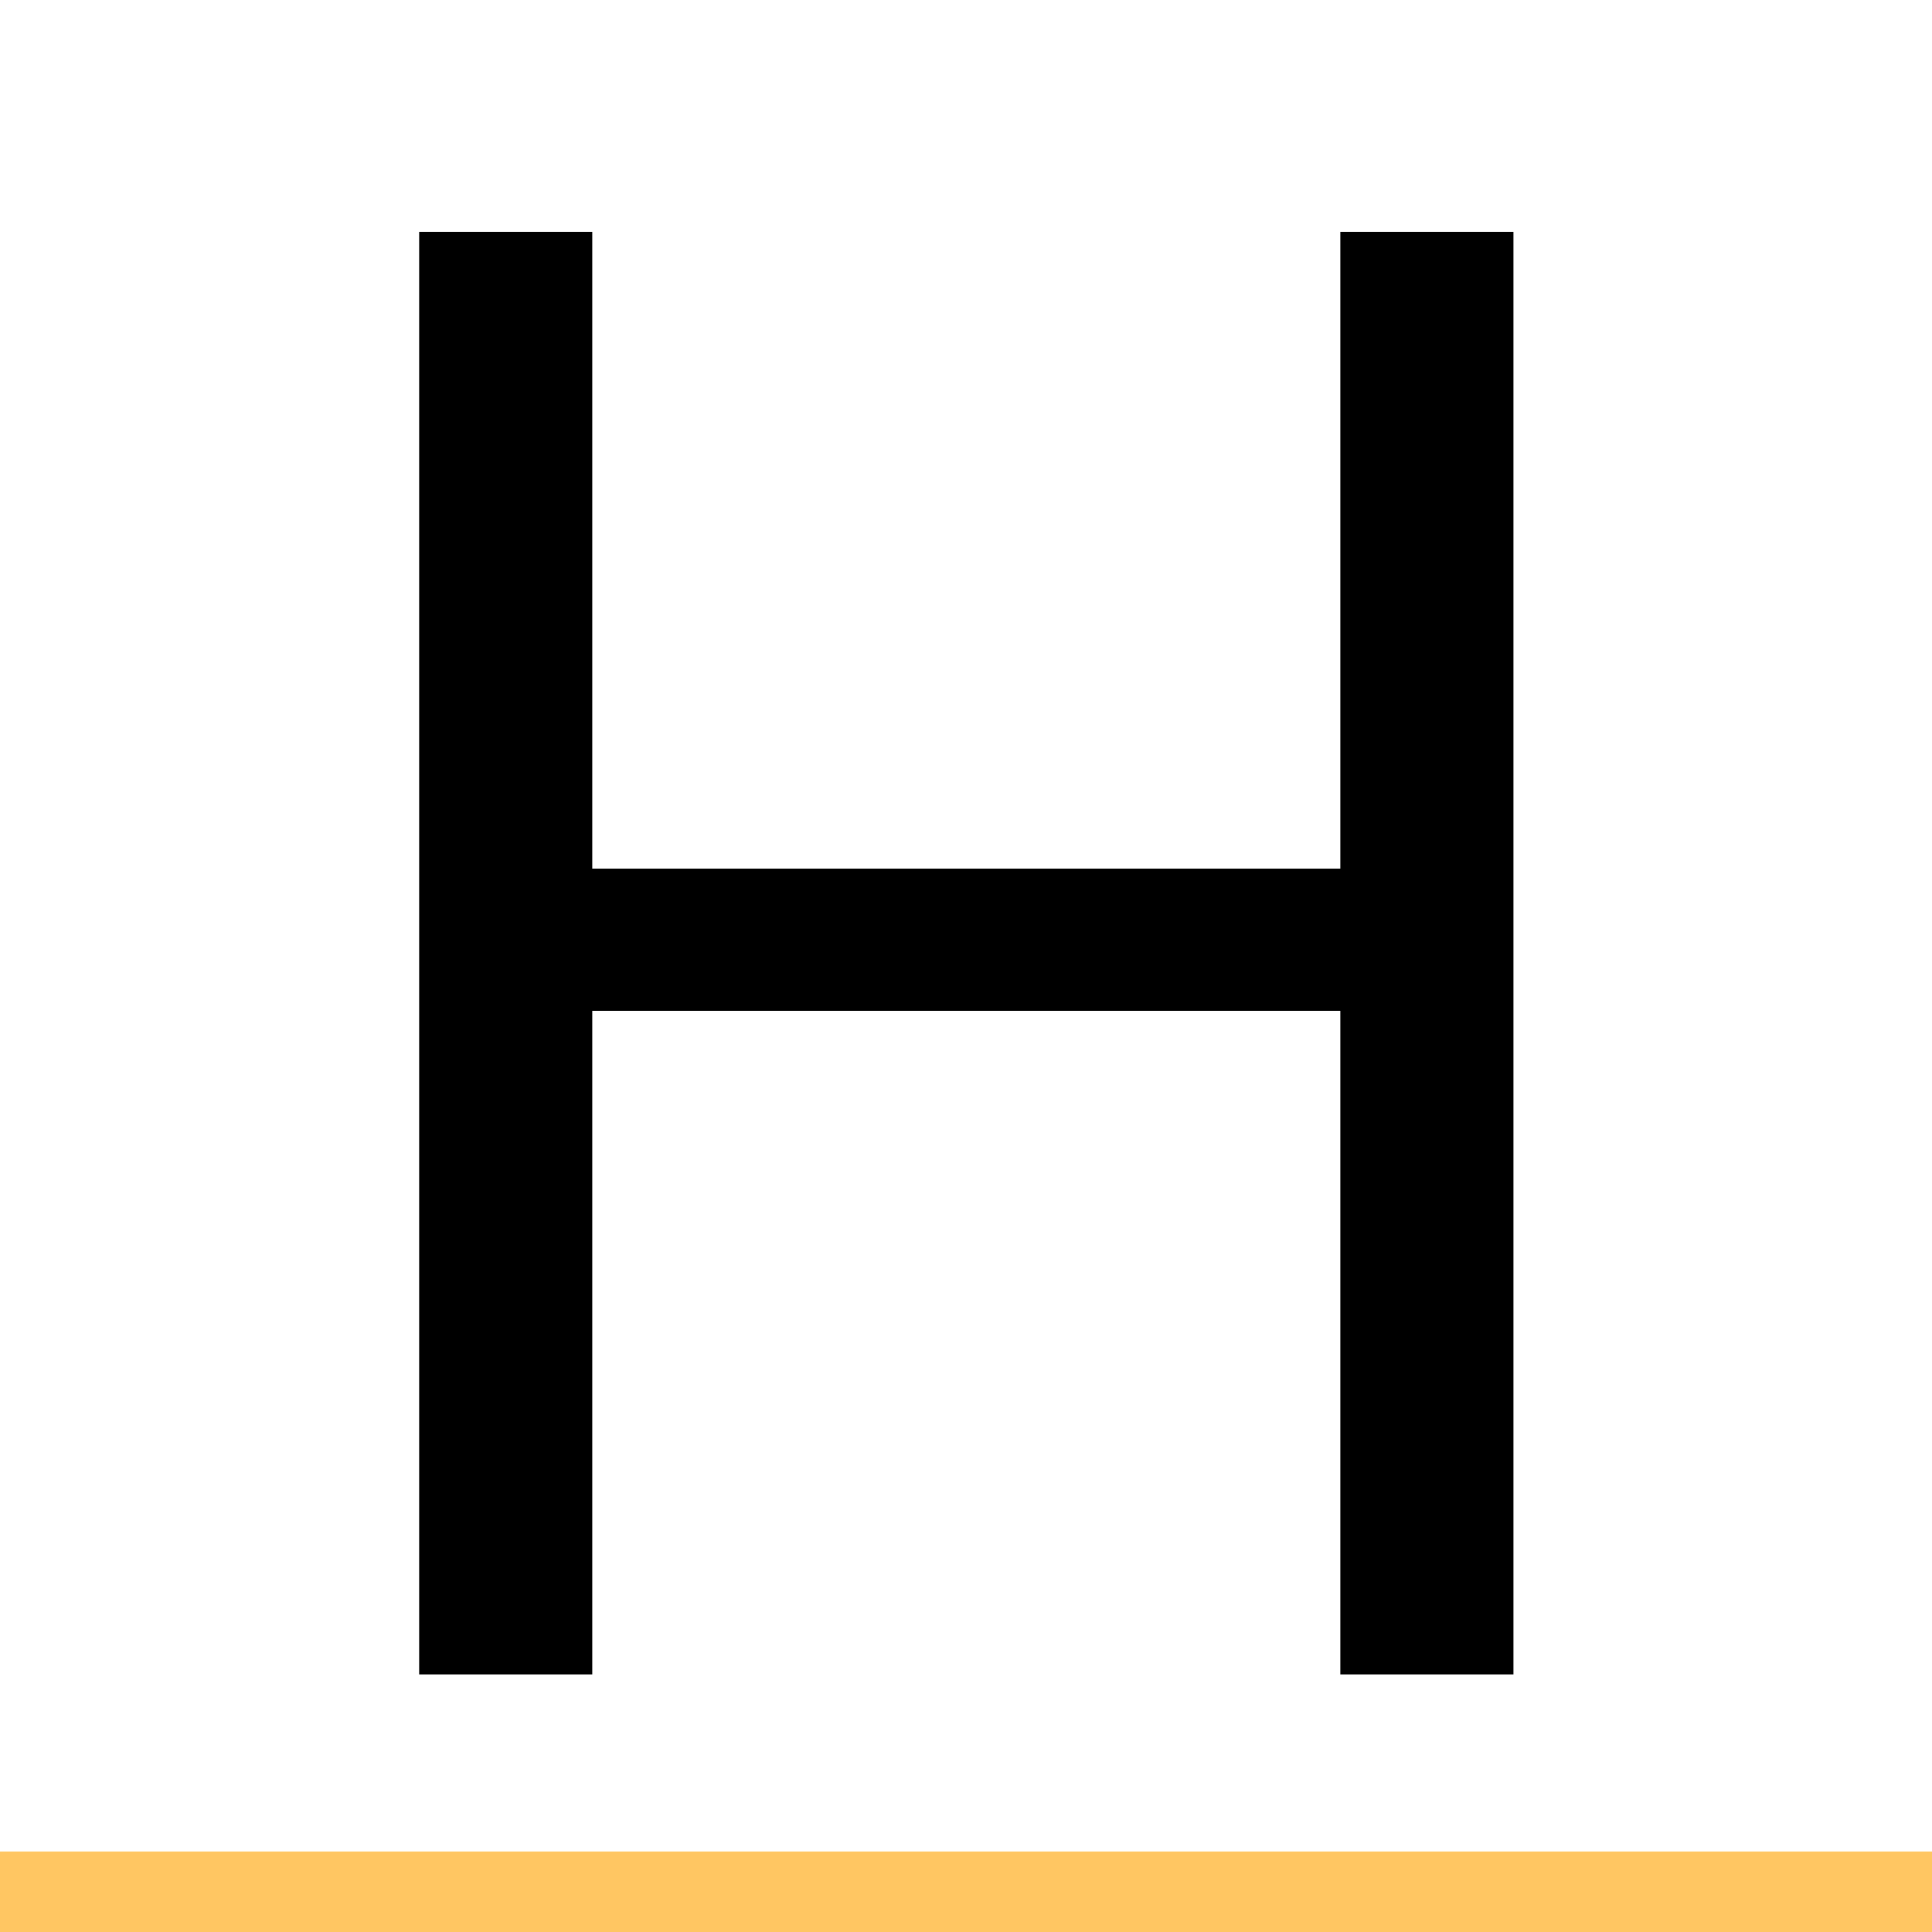 <svg width="120" height="120" viewBox="0 0 120 120" fill="none" xmlns="http://www.w3.org/2000/svg">
<path d="M26.035 104V14.4H36.787V53.952H83.251V14.4H94.003V104H83.251V62.784H36.787V104H26.035Z" fill="black"/>
<line y1="117.5" x2="120" y2="117.5" stroke="#FFC662" stroke-width="5"/>
</svg>
